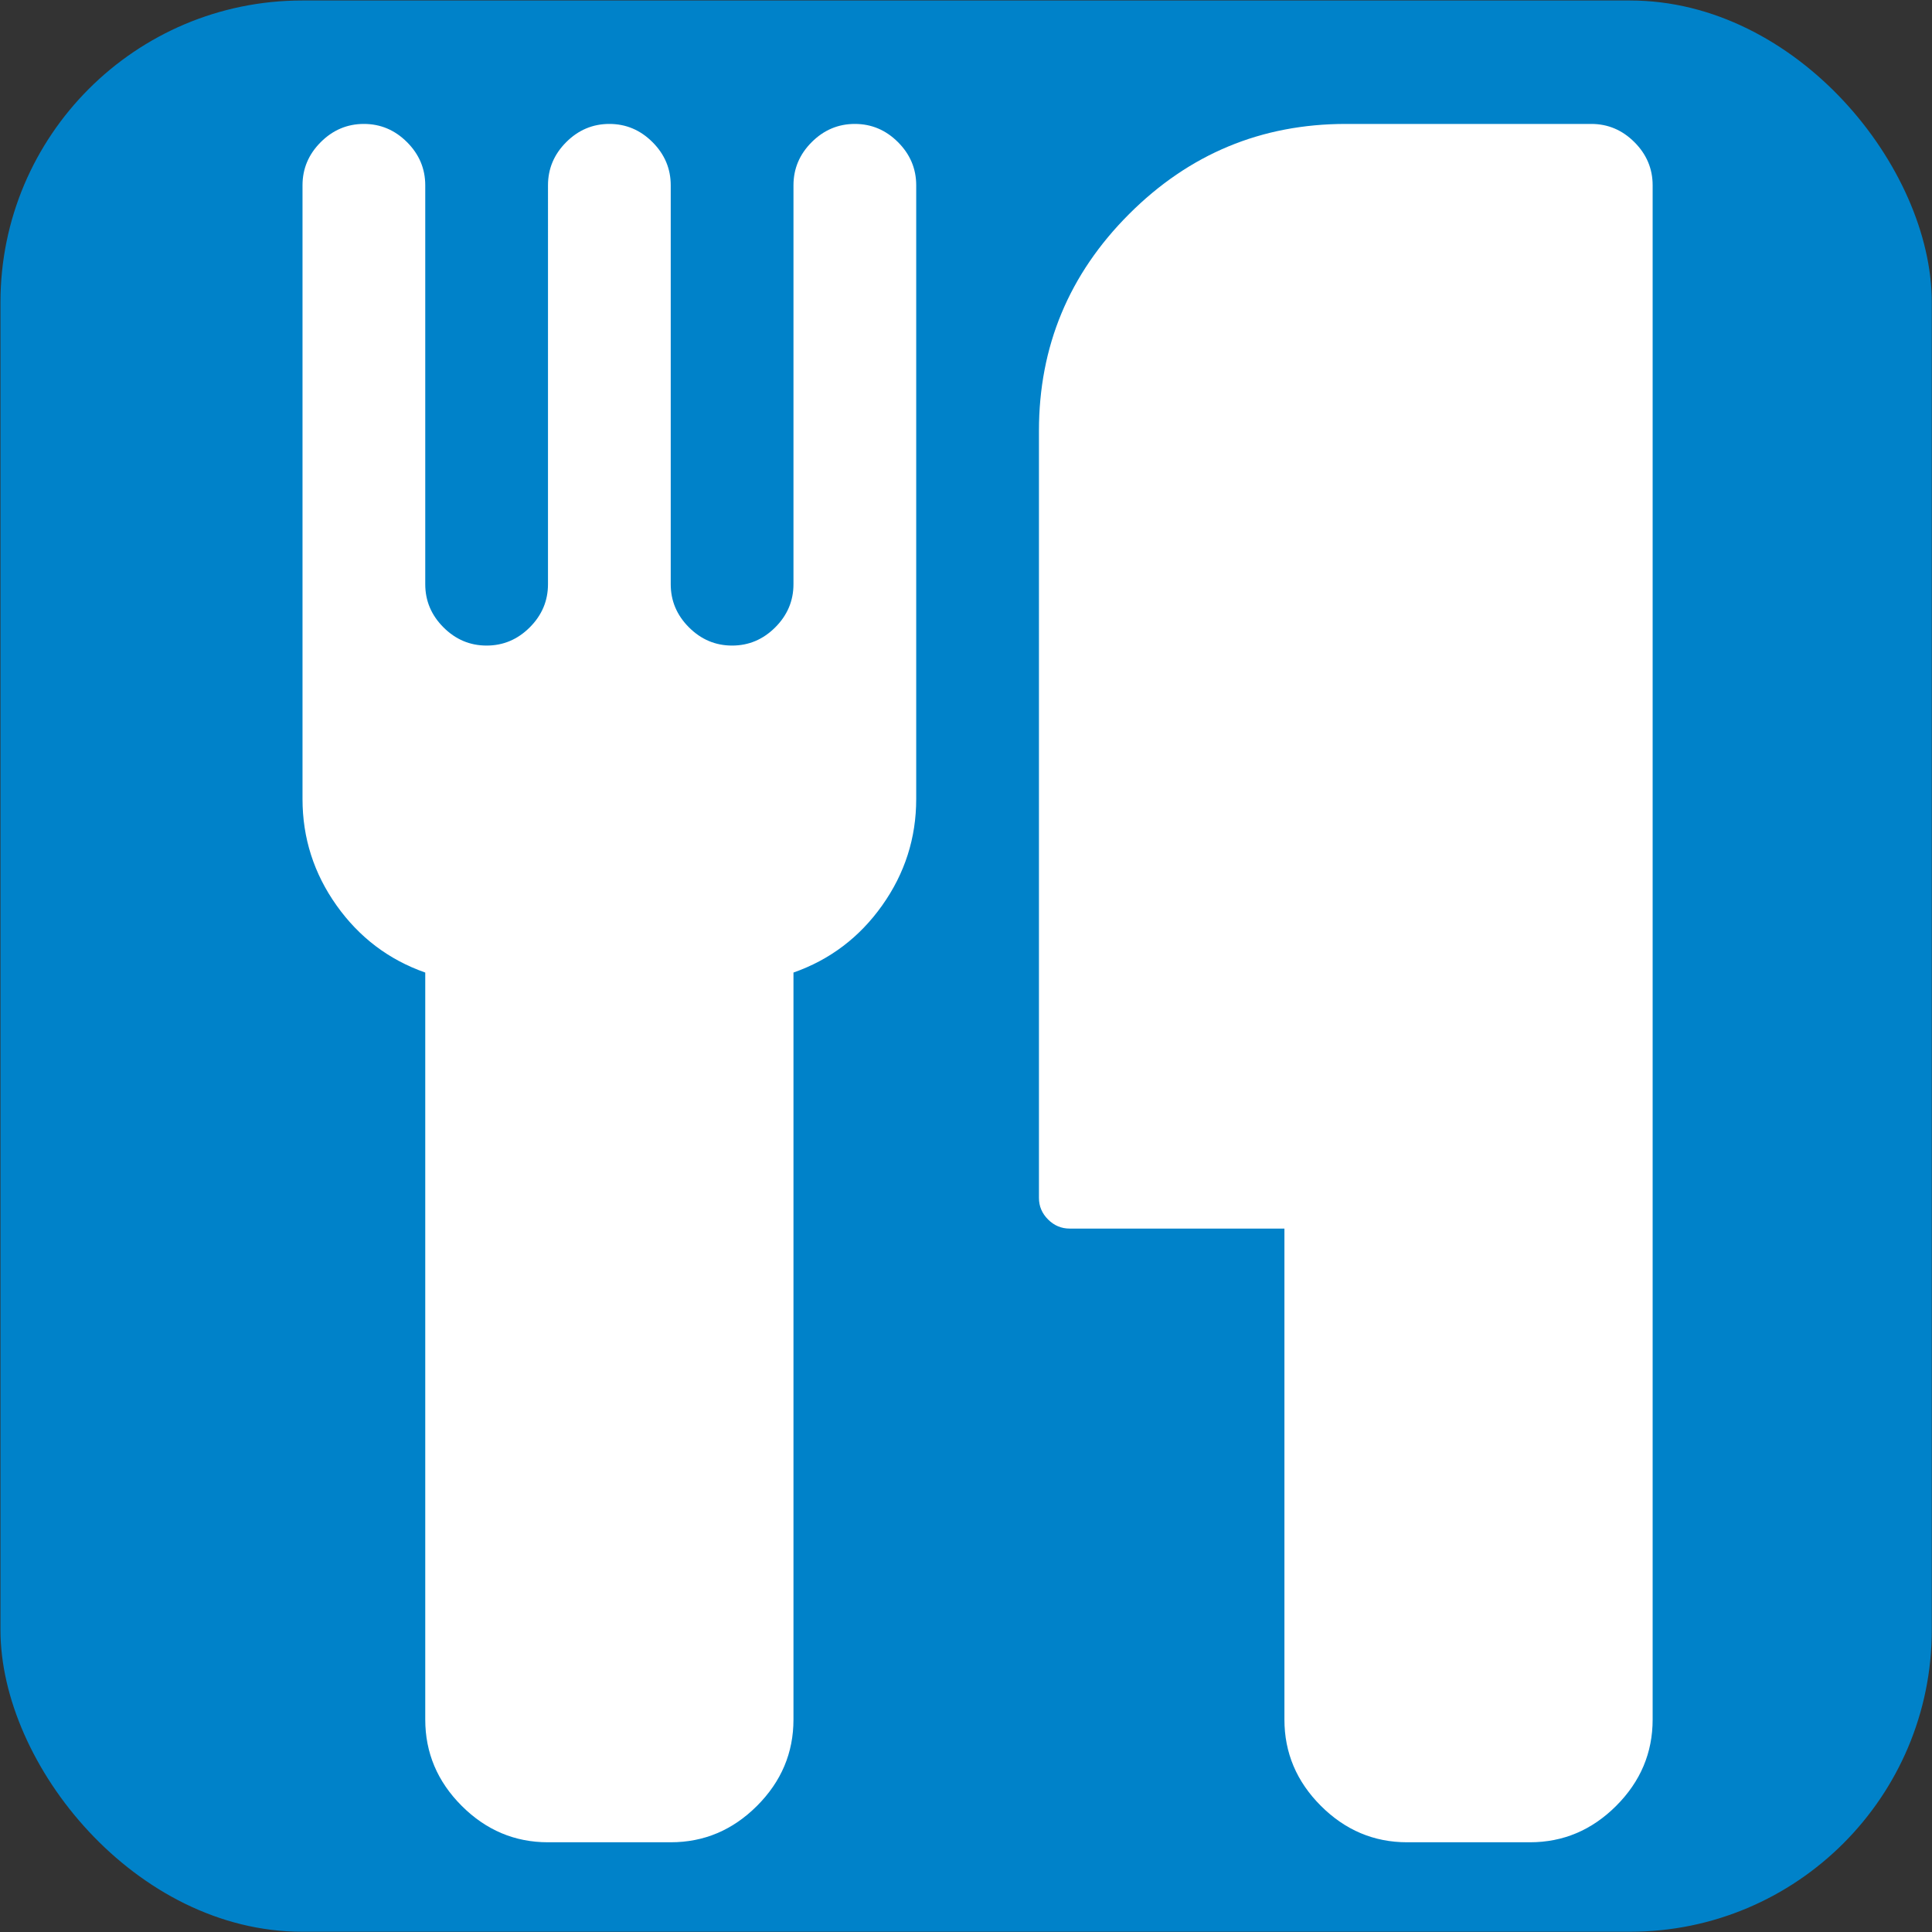 <?xml version="1.0" encoding="utf-8"?>
<svg xmlns="http://www.w3.org/2000/svg" viewBox="0 0 1792 1792">
   <rect x="0" y="0" width="1792" height="1792" fill="#333333" stroke="none"/>
   <rect rx="279.901" ry="279.892" height="1791.31" width="1791.366" y=".454" x=".431" fill="#0082c9"/>
   <path d="M849.816 171.872v569.224q0 54.254-31.574 98.725-31.574 44.471-82.271 62.259v692.852q0 46.249-33.798 80.047-33.798 33.798-80.047 33.798H508.282q-46.249 0-80.047-33.798-33.798-33.798-33.798-80.047V902.08q-50.697-17.788-82.271-62.259-31.574-44.471-31.574-98.725V171.872q0-23.125 16.899-40.024 16.899-16.899 40.024-16.899 23.125 0 40.024 16.899 16.899 16.899 16.899 40.024v369.996q0 23.125 16.899 40.024 16.899 16.899 40.024 16.899 23.125 0 40.024-16.899 16.899-16.899 16.899-40.024V171.872q0-23.125 16.899-40.024 16.899-16.899 40.024-16.899 23.125 0 40.024 16.899 16.899 16.899 16.899 40.024v369.996q0 23.125 16.899 40.024 16.899 16.899 40.024 16.899 23.125 0 40.024-16.899 16.899-16.899 16.899-40.024V171.872q0-23.125 16.899-40.024 16.899-16.899 40.024-16.899 23.125 0 40.024 16.899 16.899 16.899 16.899 40.024zm683.069 0V1594.932q0 46.249-33.798 80.047-33.798 33.798-80.047 33.798h-113.845q-46.249 0-80.047-33.798-33.798-33.798-33.798-80.047v-455.379H992.122q-11.562 0-20.012-8.45-8.449-8.449-8.449-20.012V399.562q0-117.402 83.605-201.007 83.605-83.605 201.007-83.605h227.69q23.125 0 40.024 16.899 16.899 16.899 16.899 40.024z" fill="#fff"/>
</svg>